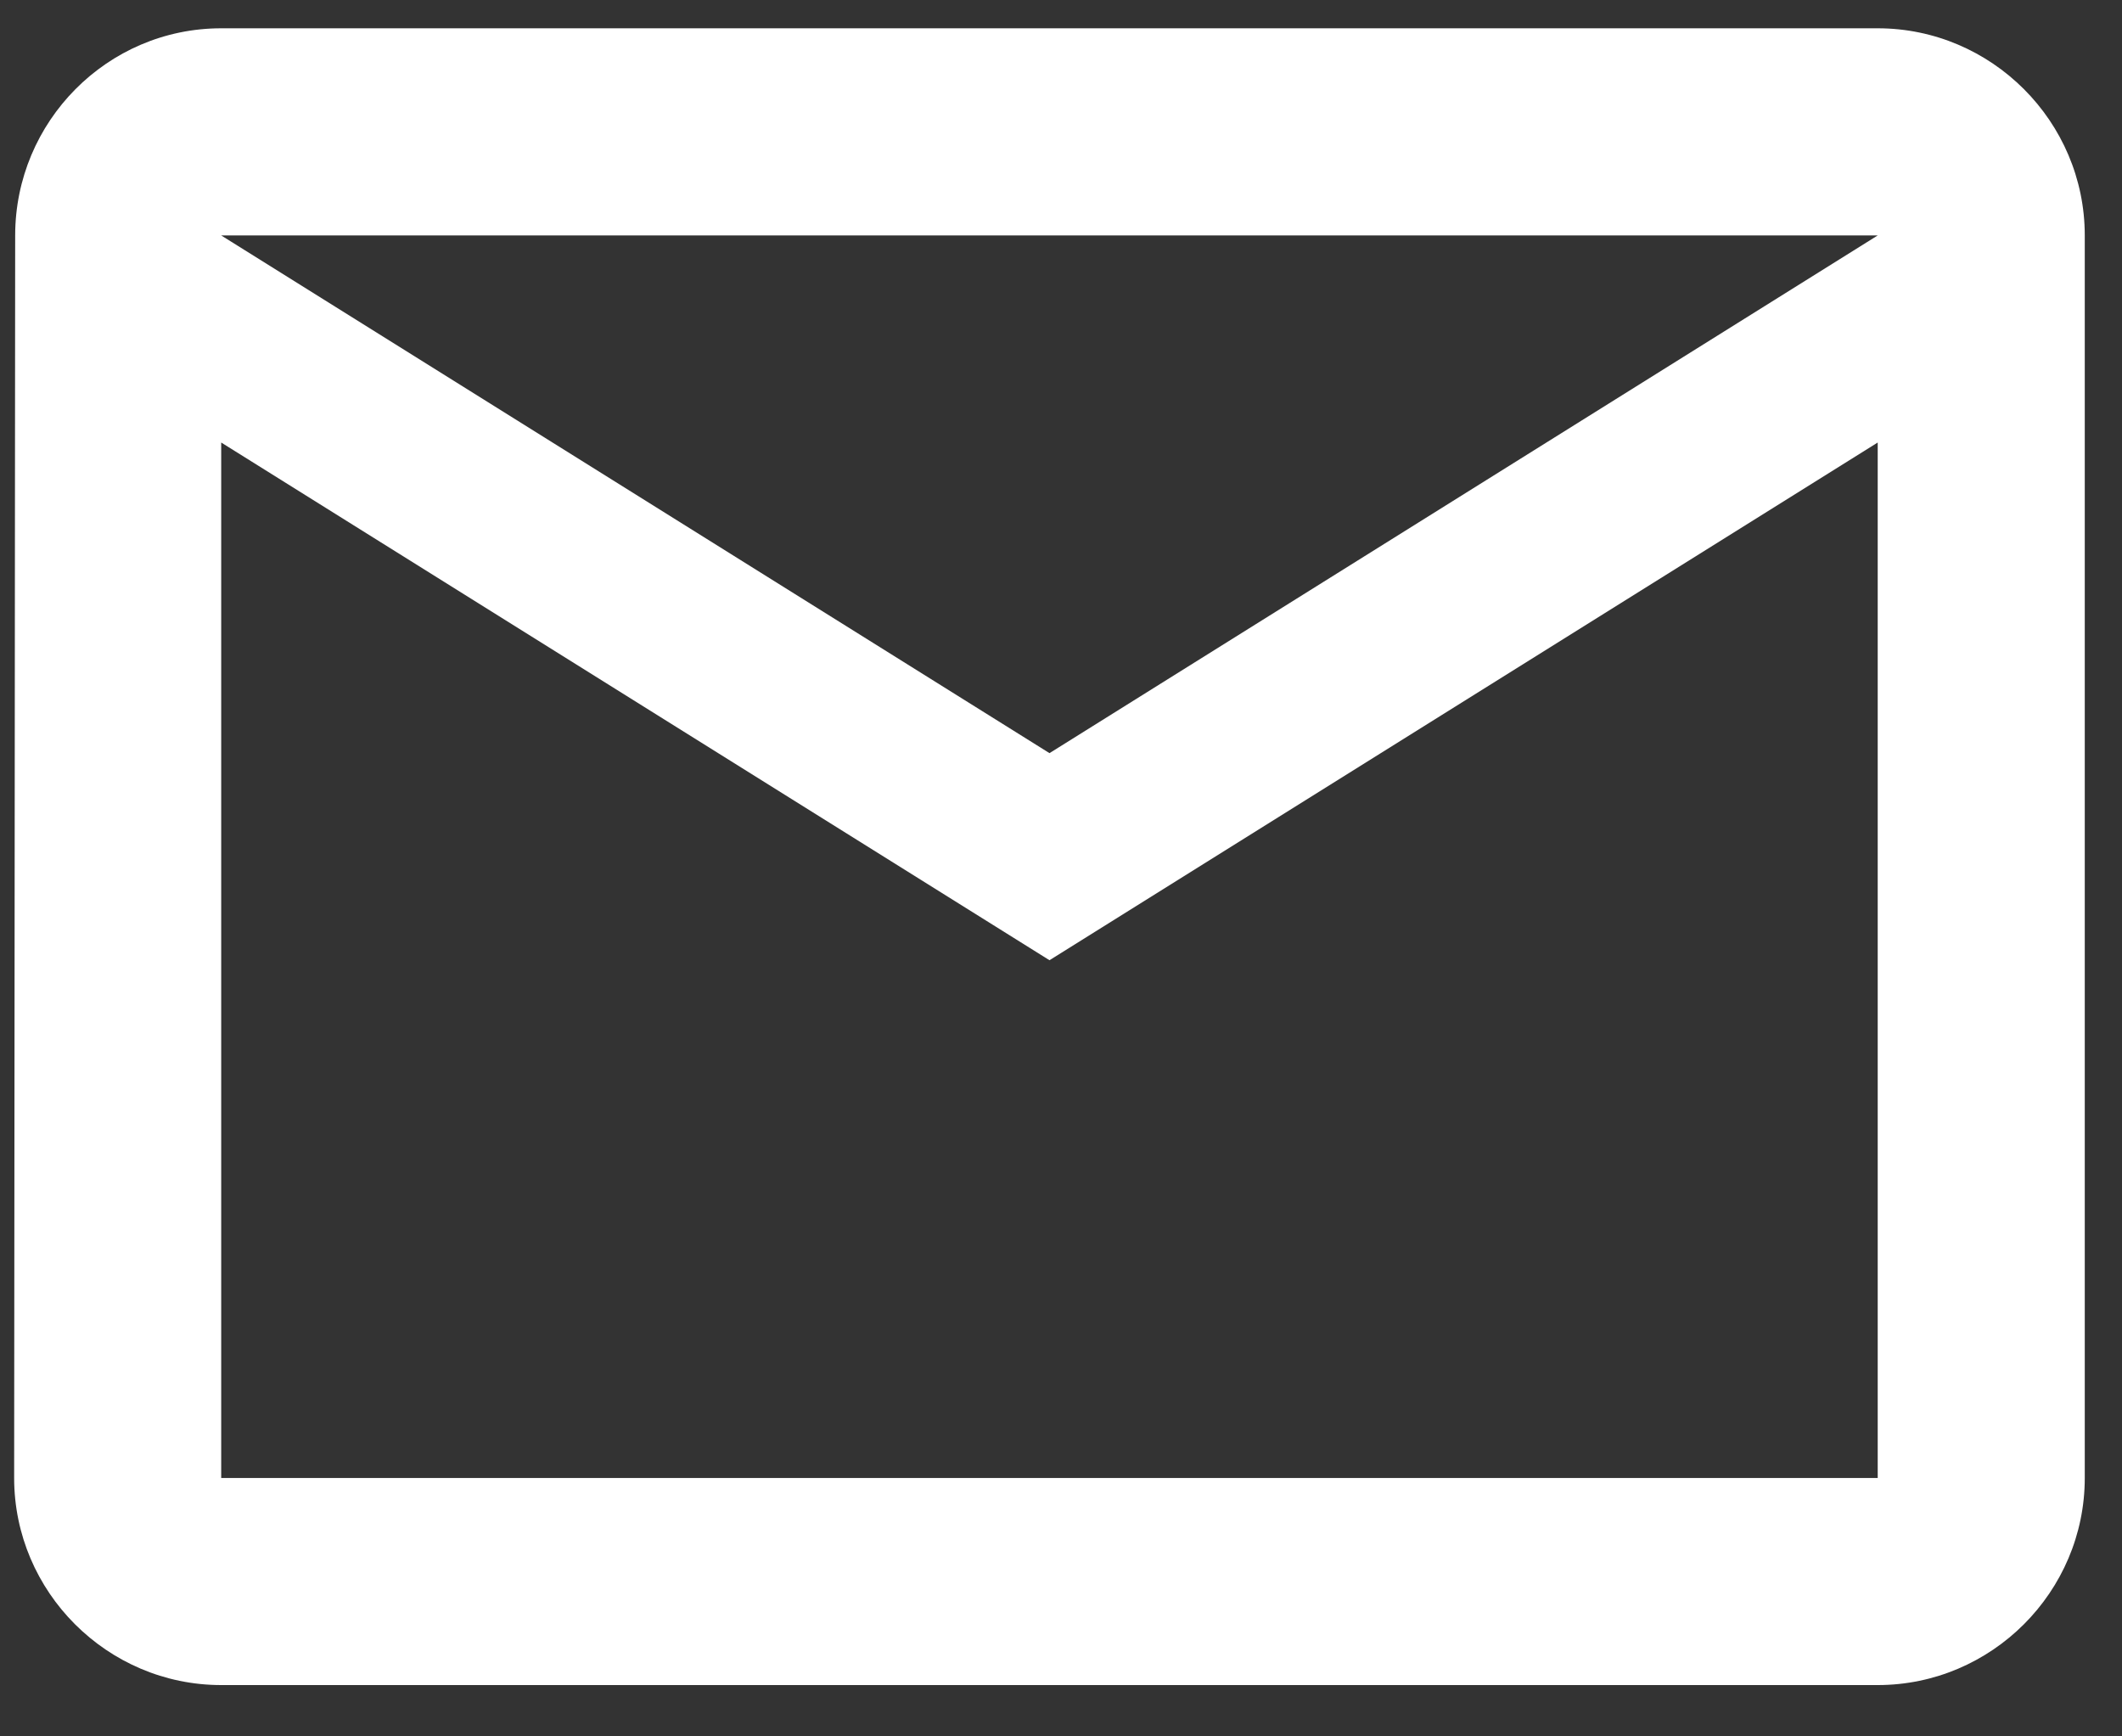 <svg width="33" height="27" viewBox="0 0 33 27" fill="none" xmlns="http://www.w3.org/2000/svg">
<rect x="0" y="0" width="33" height="27" fill="#333333" stroke="none"/>
<path d="M29.201 0.44H3.44C1.669 0.44 0.236 1.89 0.236 3.661L0.22 22.982C0.22 24.753 1.669 26.202 3.44 26.202H29.201C30.972 26.202 32.421 24.753 32.421 22.982V3.661C32.421 1.89 30.972 0.44 29.201 0.44ZM29.201 22.982H3.44V6.881L16.321 14.931L29.201 6.881V22.982ZM16.321 11.711L3.44 3.661H29.201L16.321 11.711Z" fill="white"/>
</svg>
